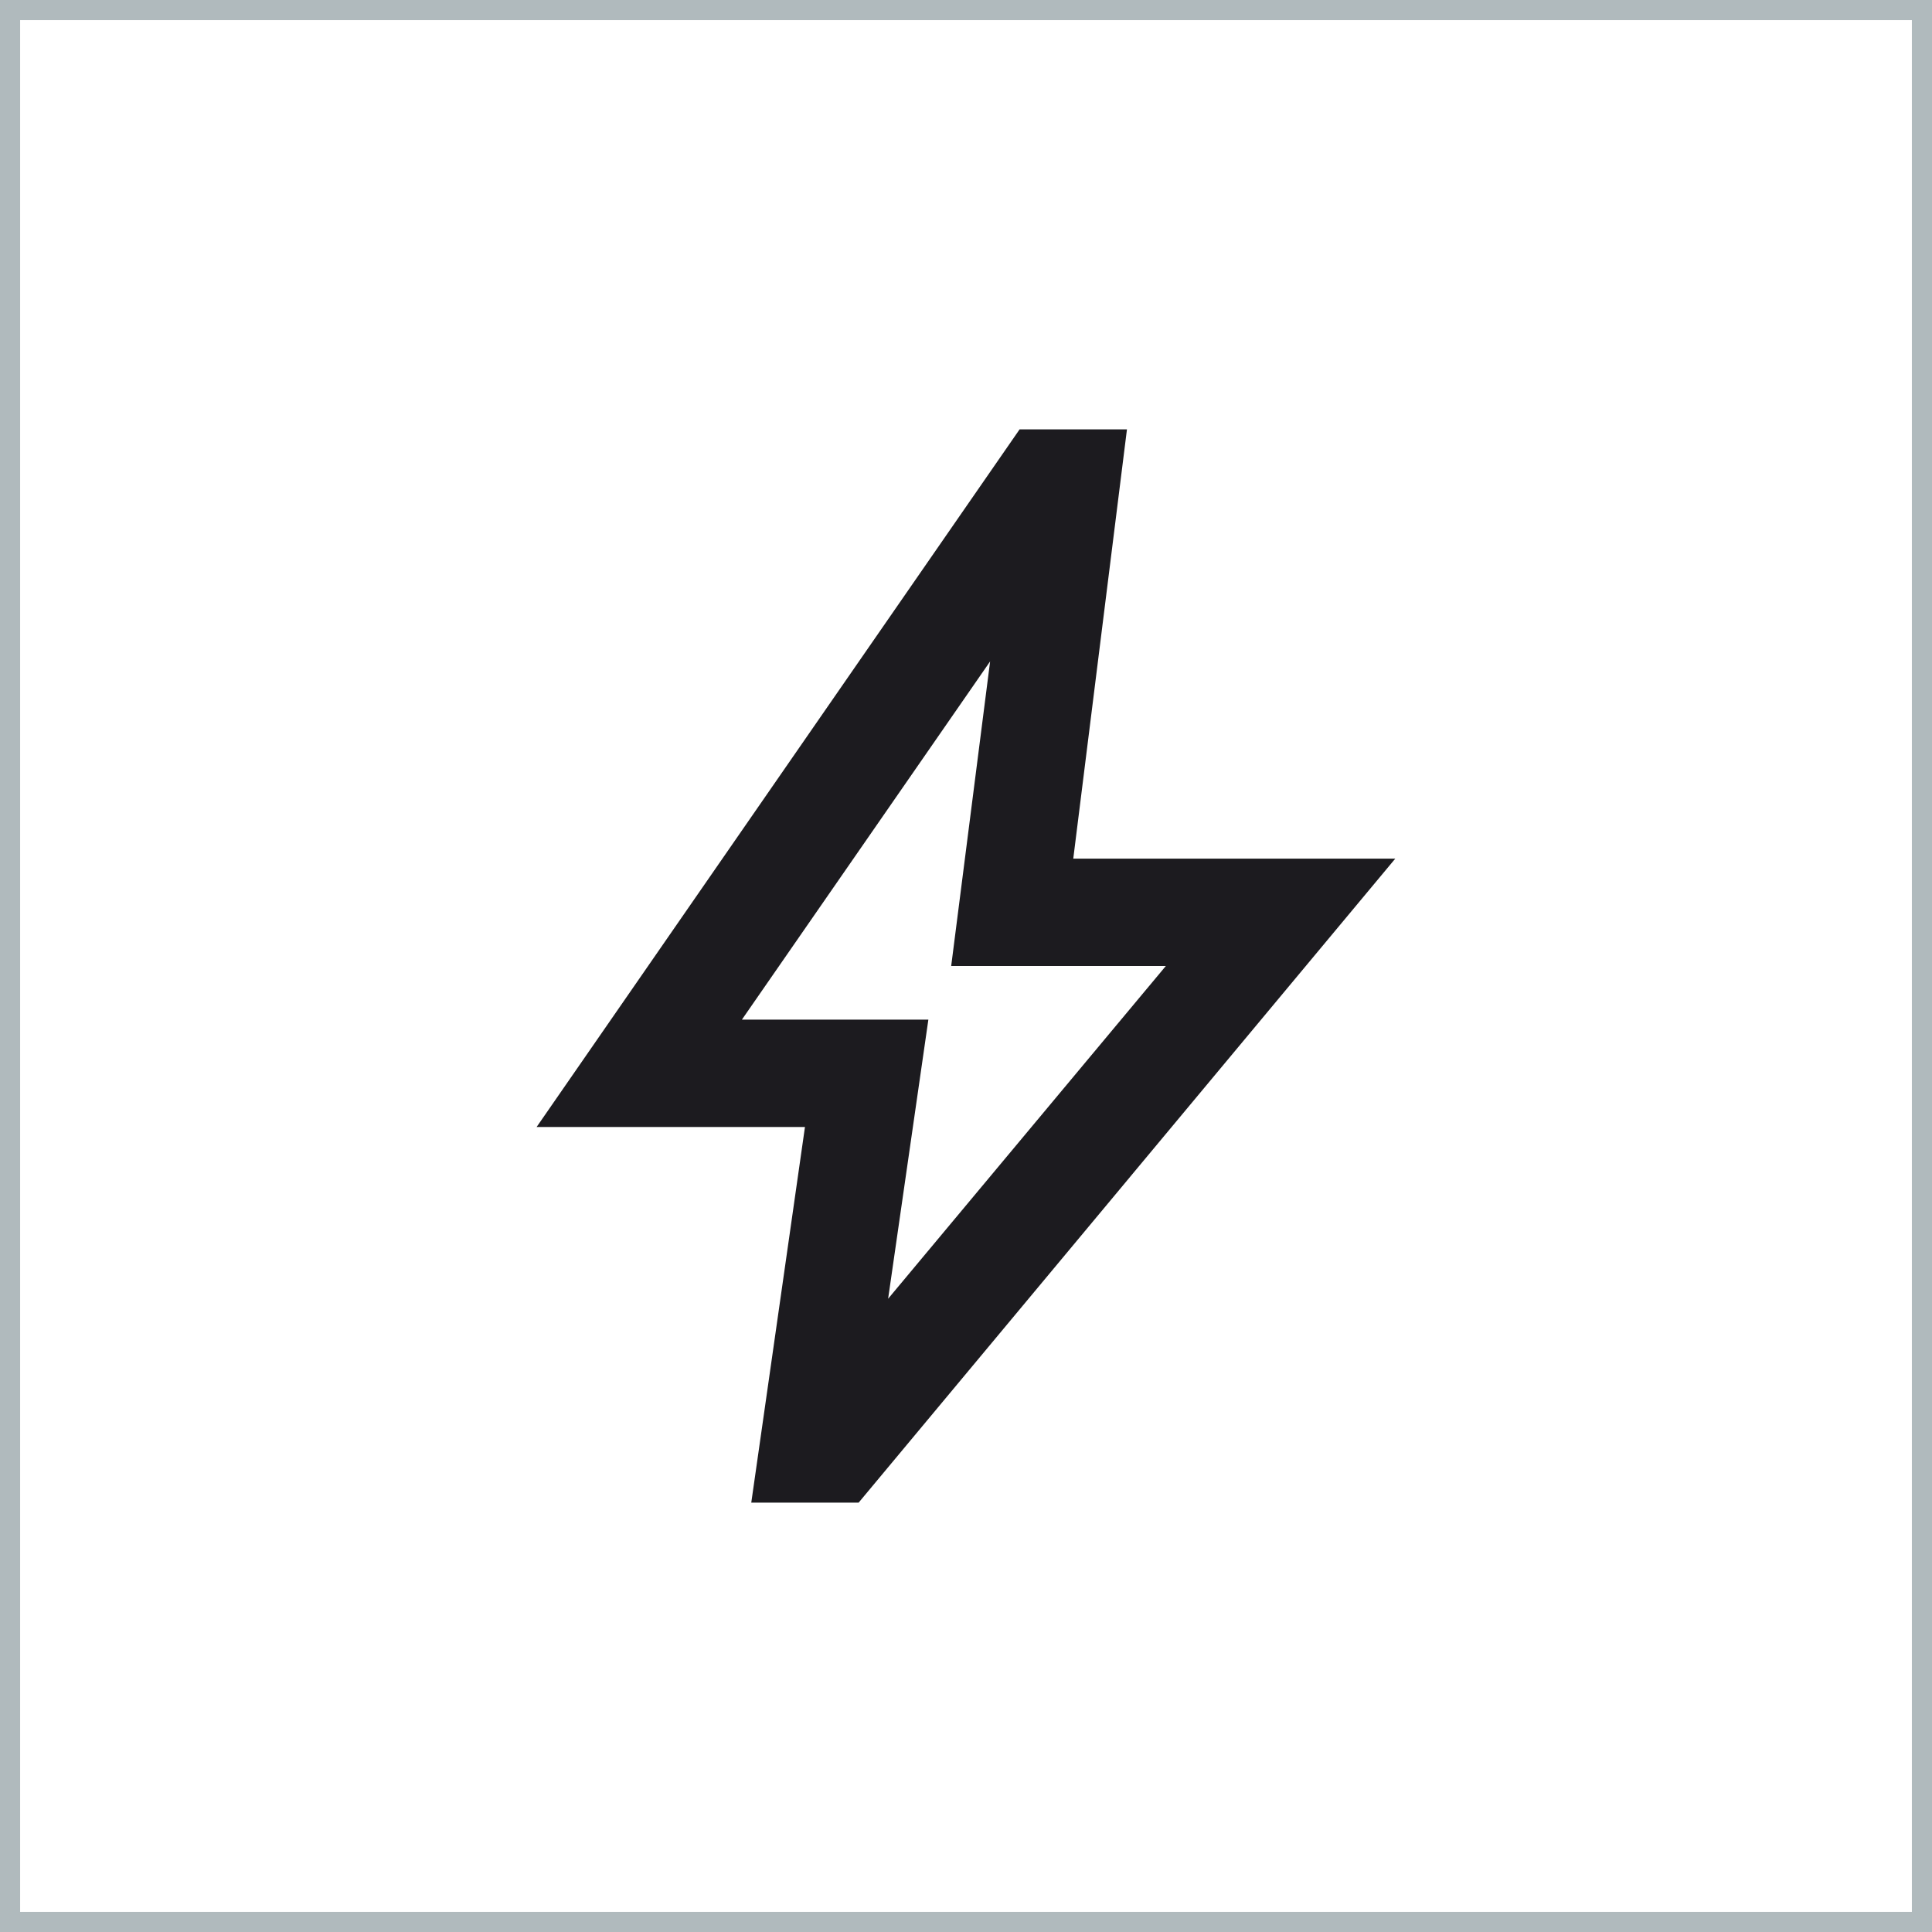 <svg xmlns="http://www.w3.org/2000/svg" width="48" height="48" viewBox="0 0 48 48" fill="none"><rect x="0.25" y="0.25" width="47.5" height="47.5" stroke="#B0BABD" stroke-width="0.5"></rect><mask id="mask0_2798_3965" style="mask-type:alpha" maskUnits="userSpaceOnUse" x="8" y="8" width="32" height="32"><rect x="8" y="8" width="32" height="32" fill="#D9D9D9"></rect></mask><g mask="url(#mask0_2798_3965)"><path d="M22.065 32.267L28.965 24H23.632L24.599 16.433L18.432 25.333H23.065L22.065 32.267ZM18.665 37.333L19.999 28H13.332L25.332 10.667H27.999L26.665 21.333H34.665L21.332 37.333H18.665Z" fill="#1C1B1F"></path></g></svg>